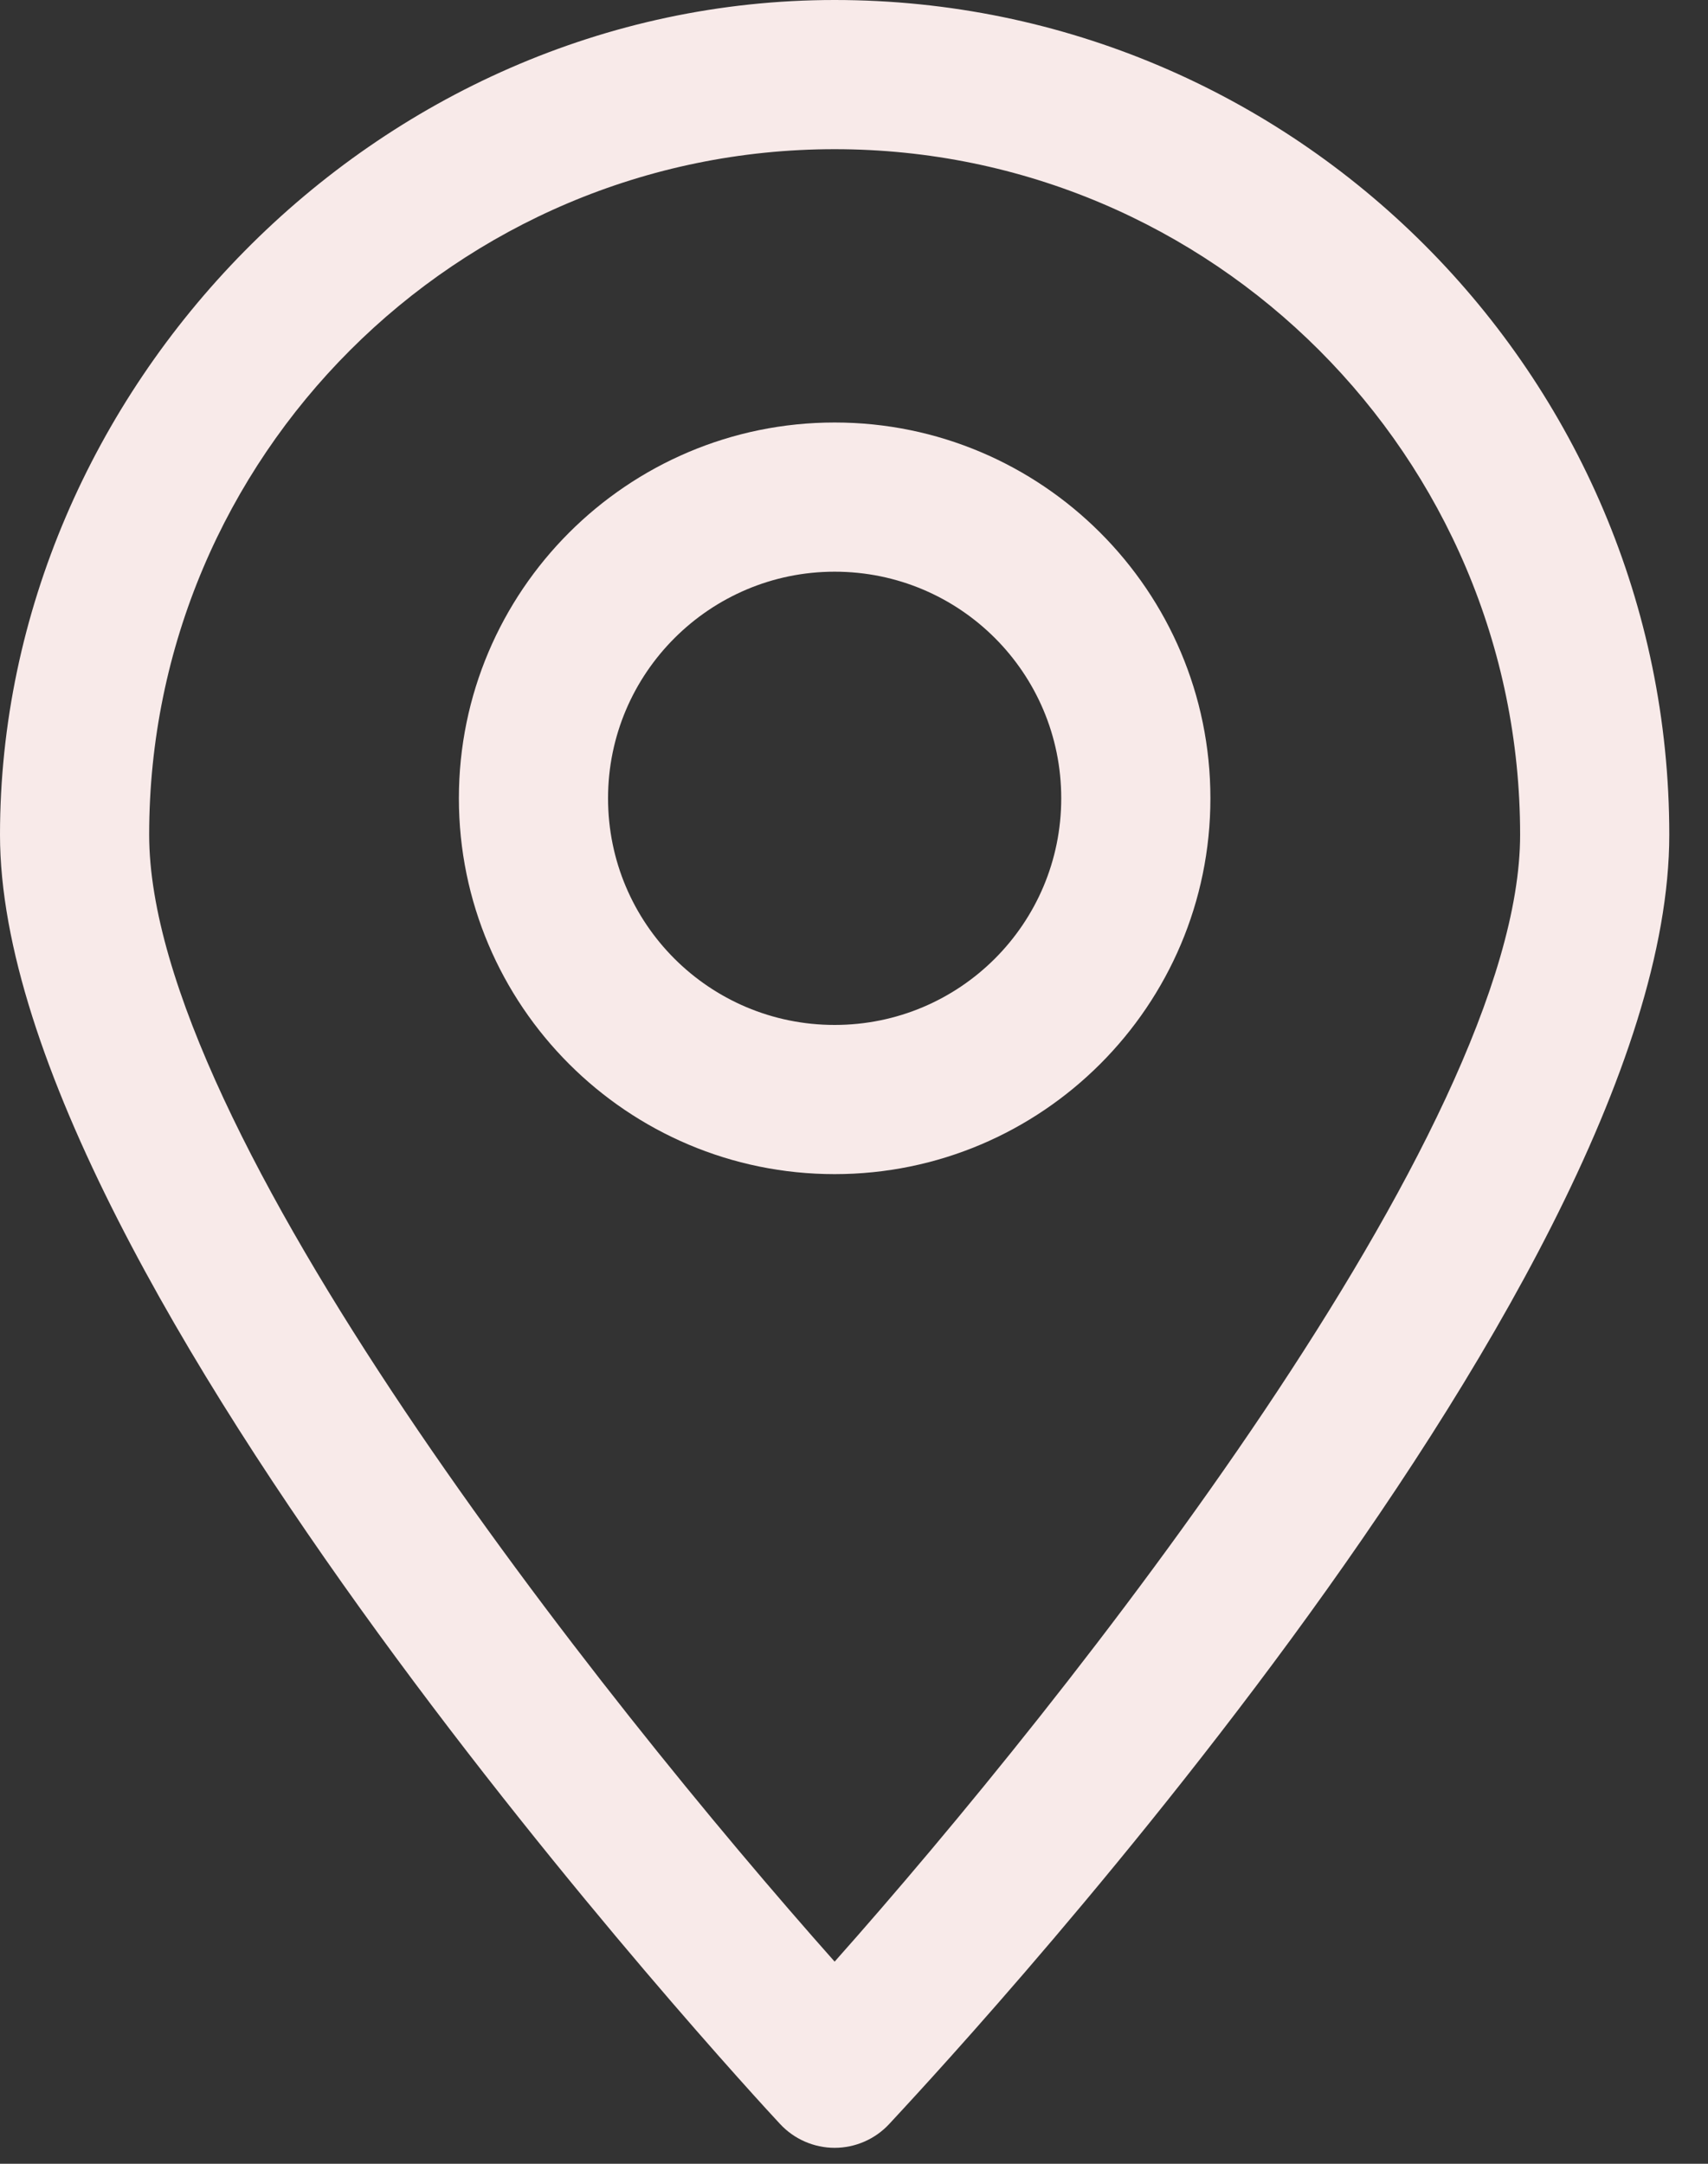 <svg width="30" height="38" viewBox="0 0 30 38" fill="none" xmlns="http://www.w3.org/2000/svg">
<rect x="0" y="0" width="30" height="38" fill="#333333" stroke="none"/>
<g clip-path="url(#clip0_276_531)">
<path d="M14.66 37.72C14.3 37.72 13.95 37.57 13.7 37.3C13.14 36.7 0 22.46 0 14.66C0 6.86 6.58 0 14.66 0C22.74 0 29.32 6.58 29.32 14.66C29.32 22.74 16.18 36.69 15.62 37.3C15.37 37.57 15.02 37.72 14.66 37.72ZM14.66 2.62C8.02 2.62 2.62 8.02 2.62 14.66C2.62 19.84 10.58 29.86 14.66 34.45C18.74 29.86 26.7 19.83 26.7 14.66C26.7 8.02 21.3 2.62 14.66 2.62Z" fill="#F8EAE9"/>
<path d="M14.66 20.62C11.02 20.62 8.06 17.66 8.06 14.02C8.06 10.38 11.02 7.42 14.66 7.42C18.3 7.42 21.26 10.38 21.26 14.02C21.26 17.66 18.3 20.62 14.66 20.62ZM14.66 10.04C12.47 10.04 10.68 11.82 10.68 14.02C10.68 16.22 12.46 18 14.66 18C16.86 18 18.64 16.22 18.64 14.02C18.64 11.82 16.86 10.04 14.66 10.04Z" fill="#F8EAE9"/>
</g>
<defs>
<clipPath id="clip0_276_531">
<rect width="29.32" height="37.72" fill="white"/>
</clipPath>
</defs>
</svg>
